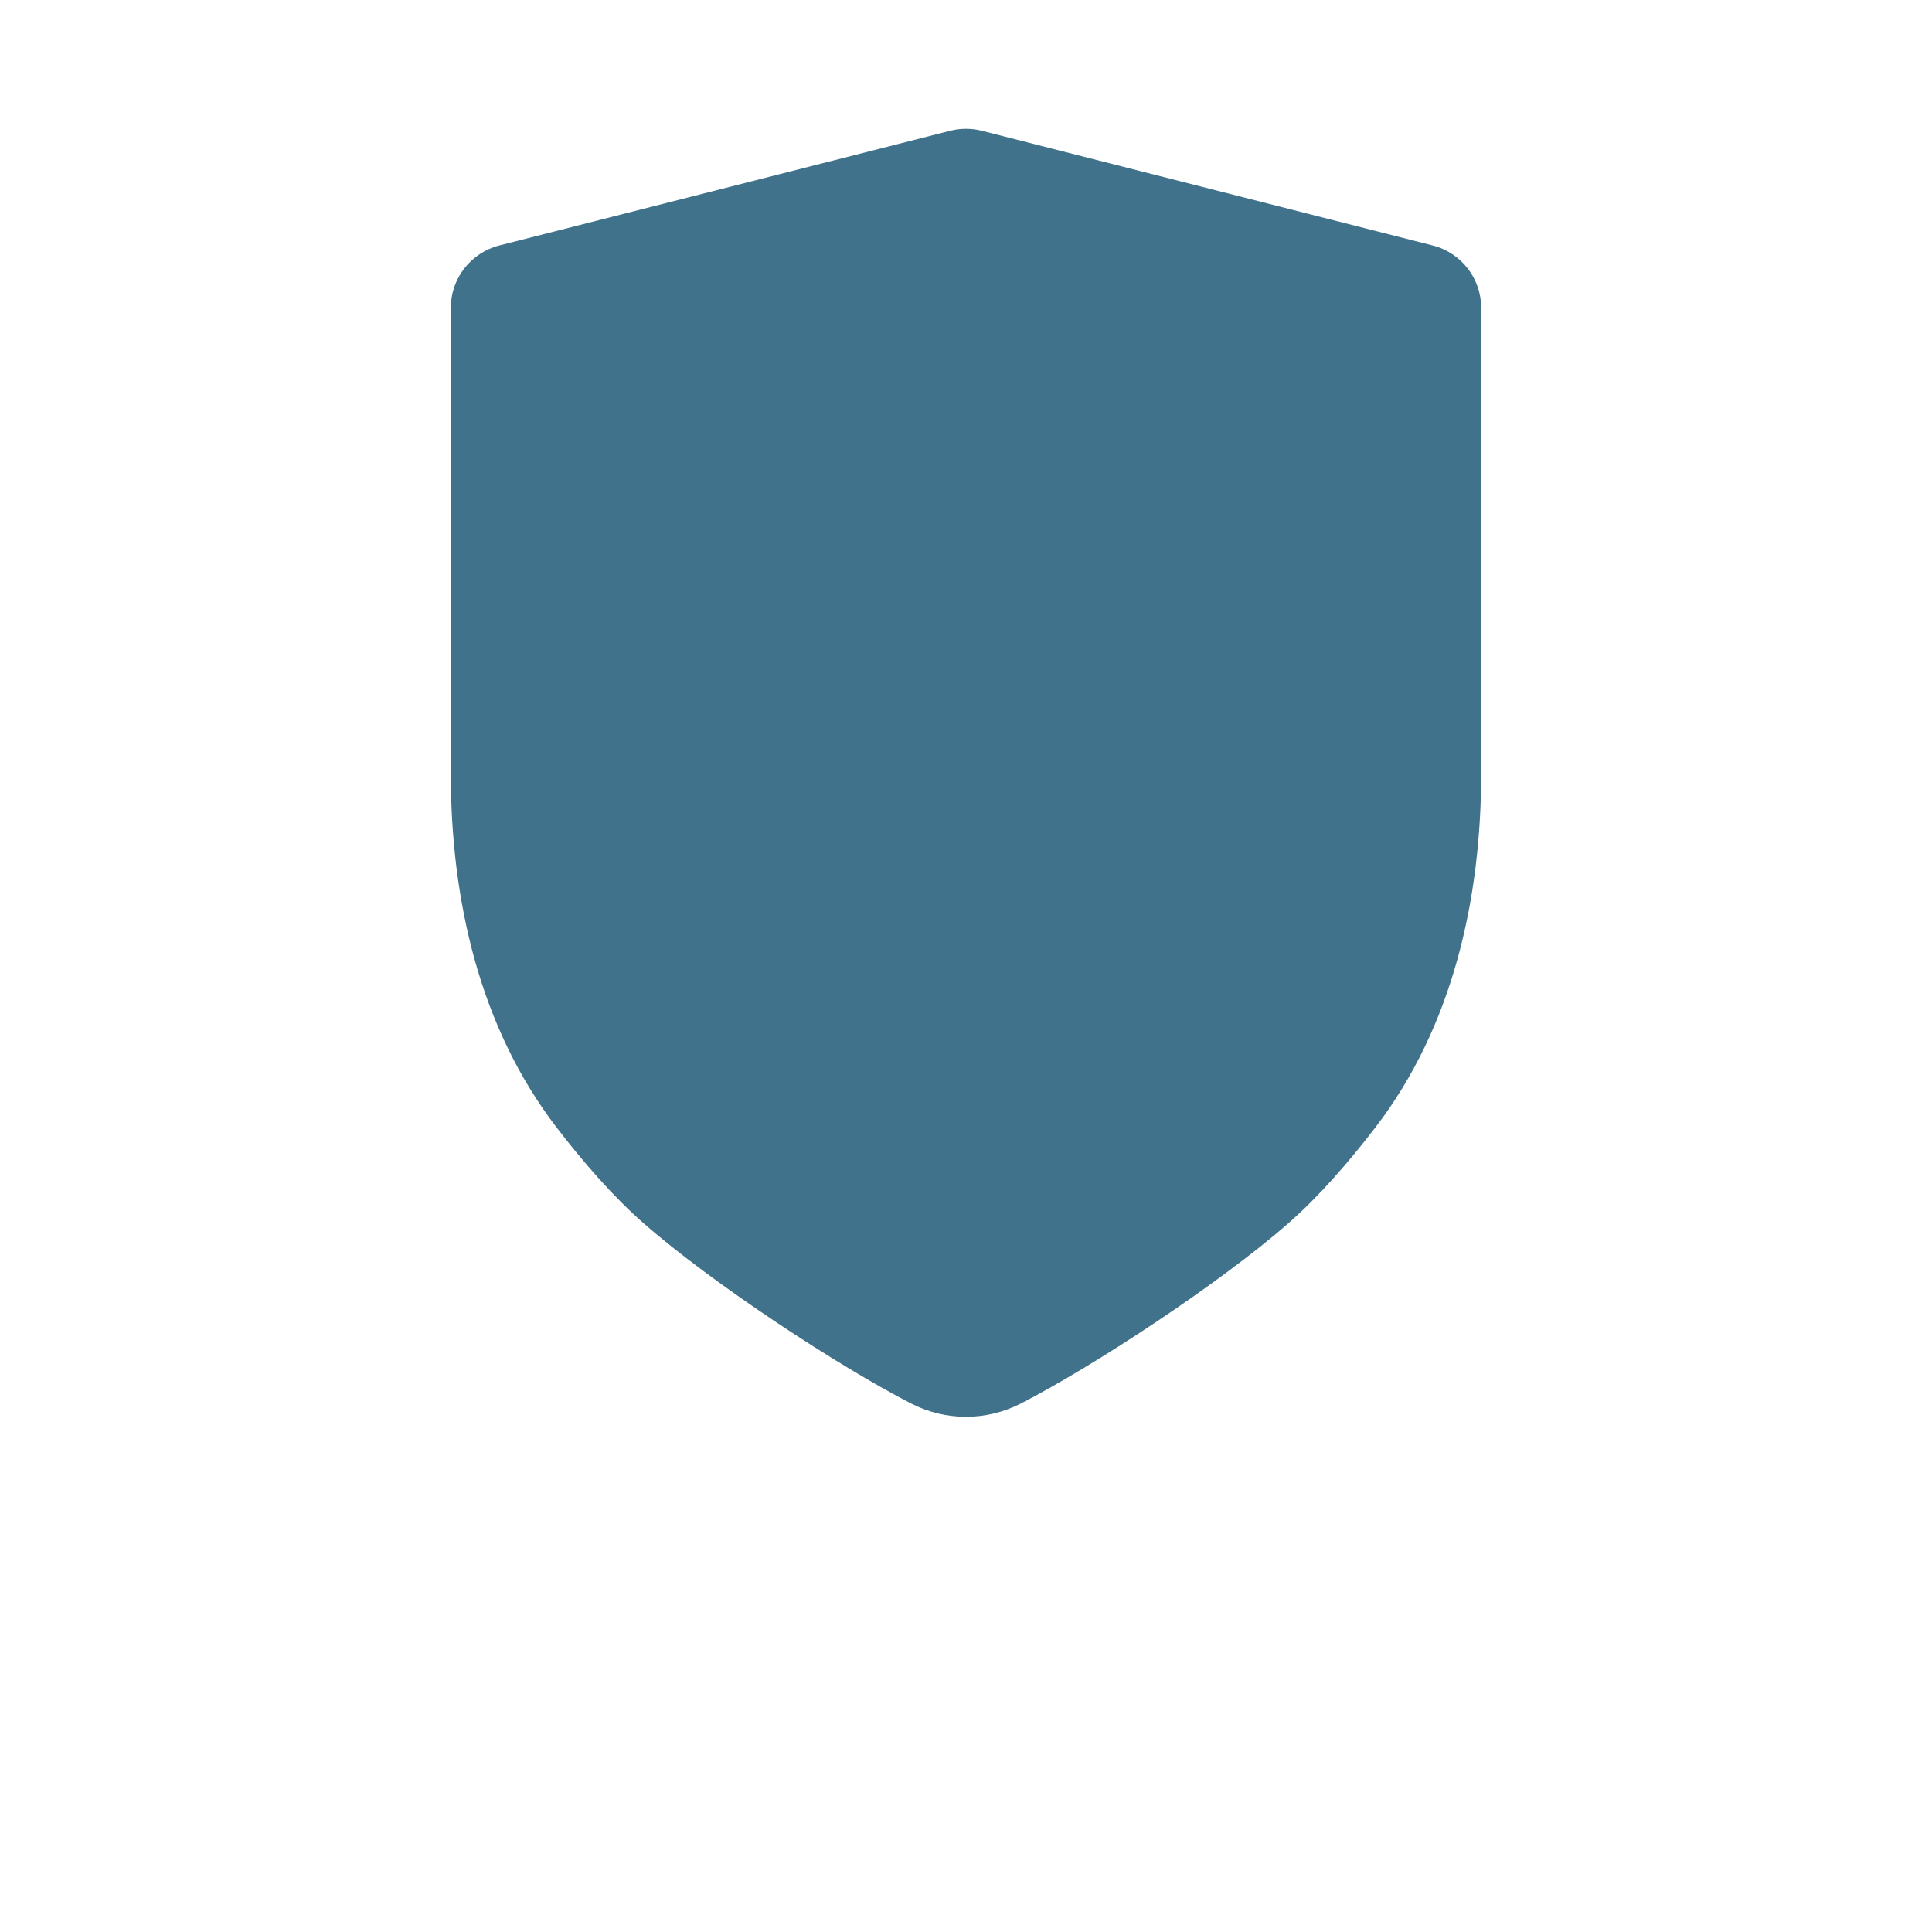 <svg height="700pt" viewBox="0 0 700 700" width="700pt" xmlns="http://www.w3.org/2000/svg">
<path fill="#41728B" d="m163.33 111.55c0-10.707 7.289-20.039 17.676-22.637l163.33-41.551c1.859-.465 3.758-.695 5.66-.695s3.801.23 5.66.695l163.33 41.551c10.387 2.598 17.676 11.93 17.676 22.637v168.45c0 45.93-10.363 92.07-38.34 128.5-9.703 12.637-20.547 25.109-31.66 34.832-25.02 21.895-70.66 51.789-96.824 65.203-6.242 3.199-13.043 4.797-19.844 4.797s-13.602-1.598-19.844-4.797c-26.164-13.414-71.805-43.309-96.824-65.203-11.113-9.723-21.957-22.195-31.664-34.832-27.973-36.43-38.336-82.57-38.336-128.5z"/>
</svg>